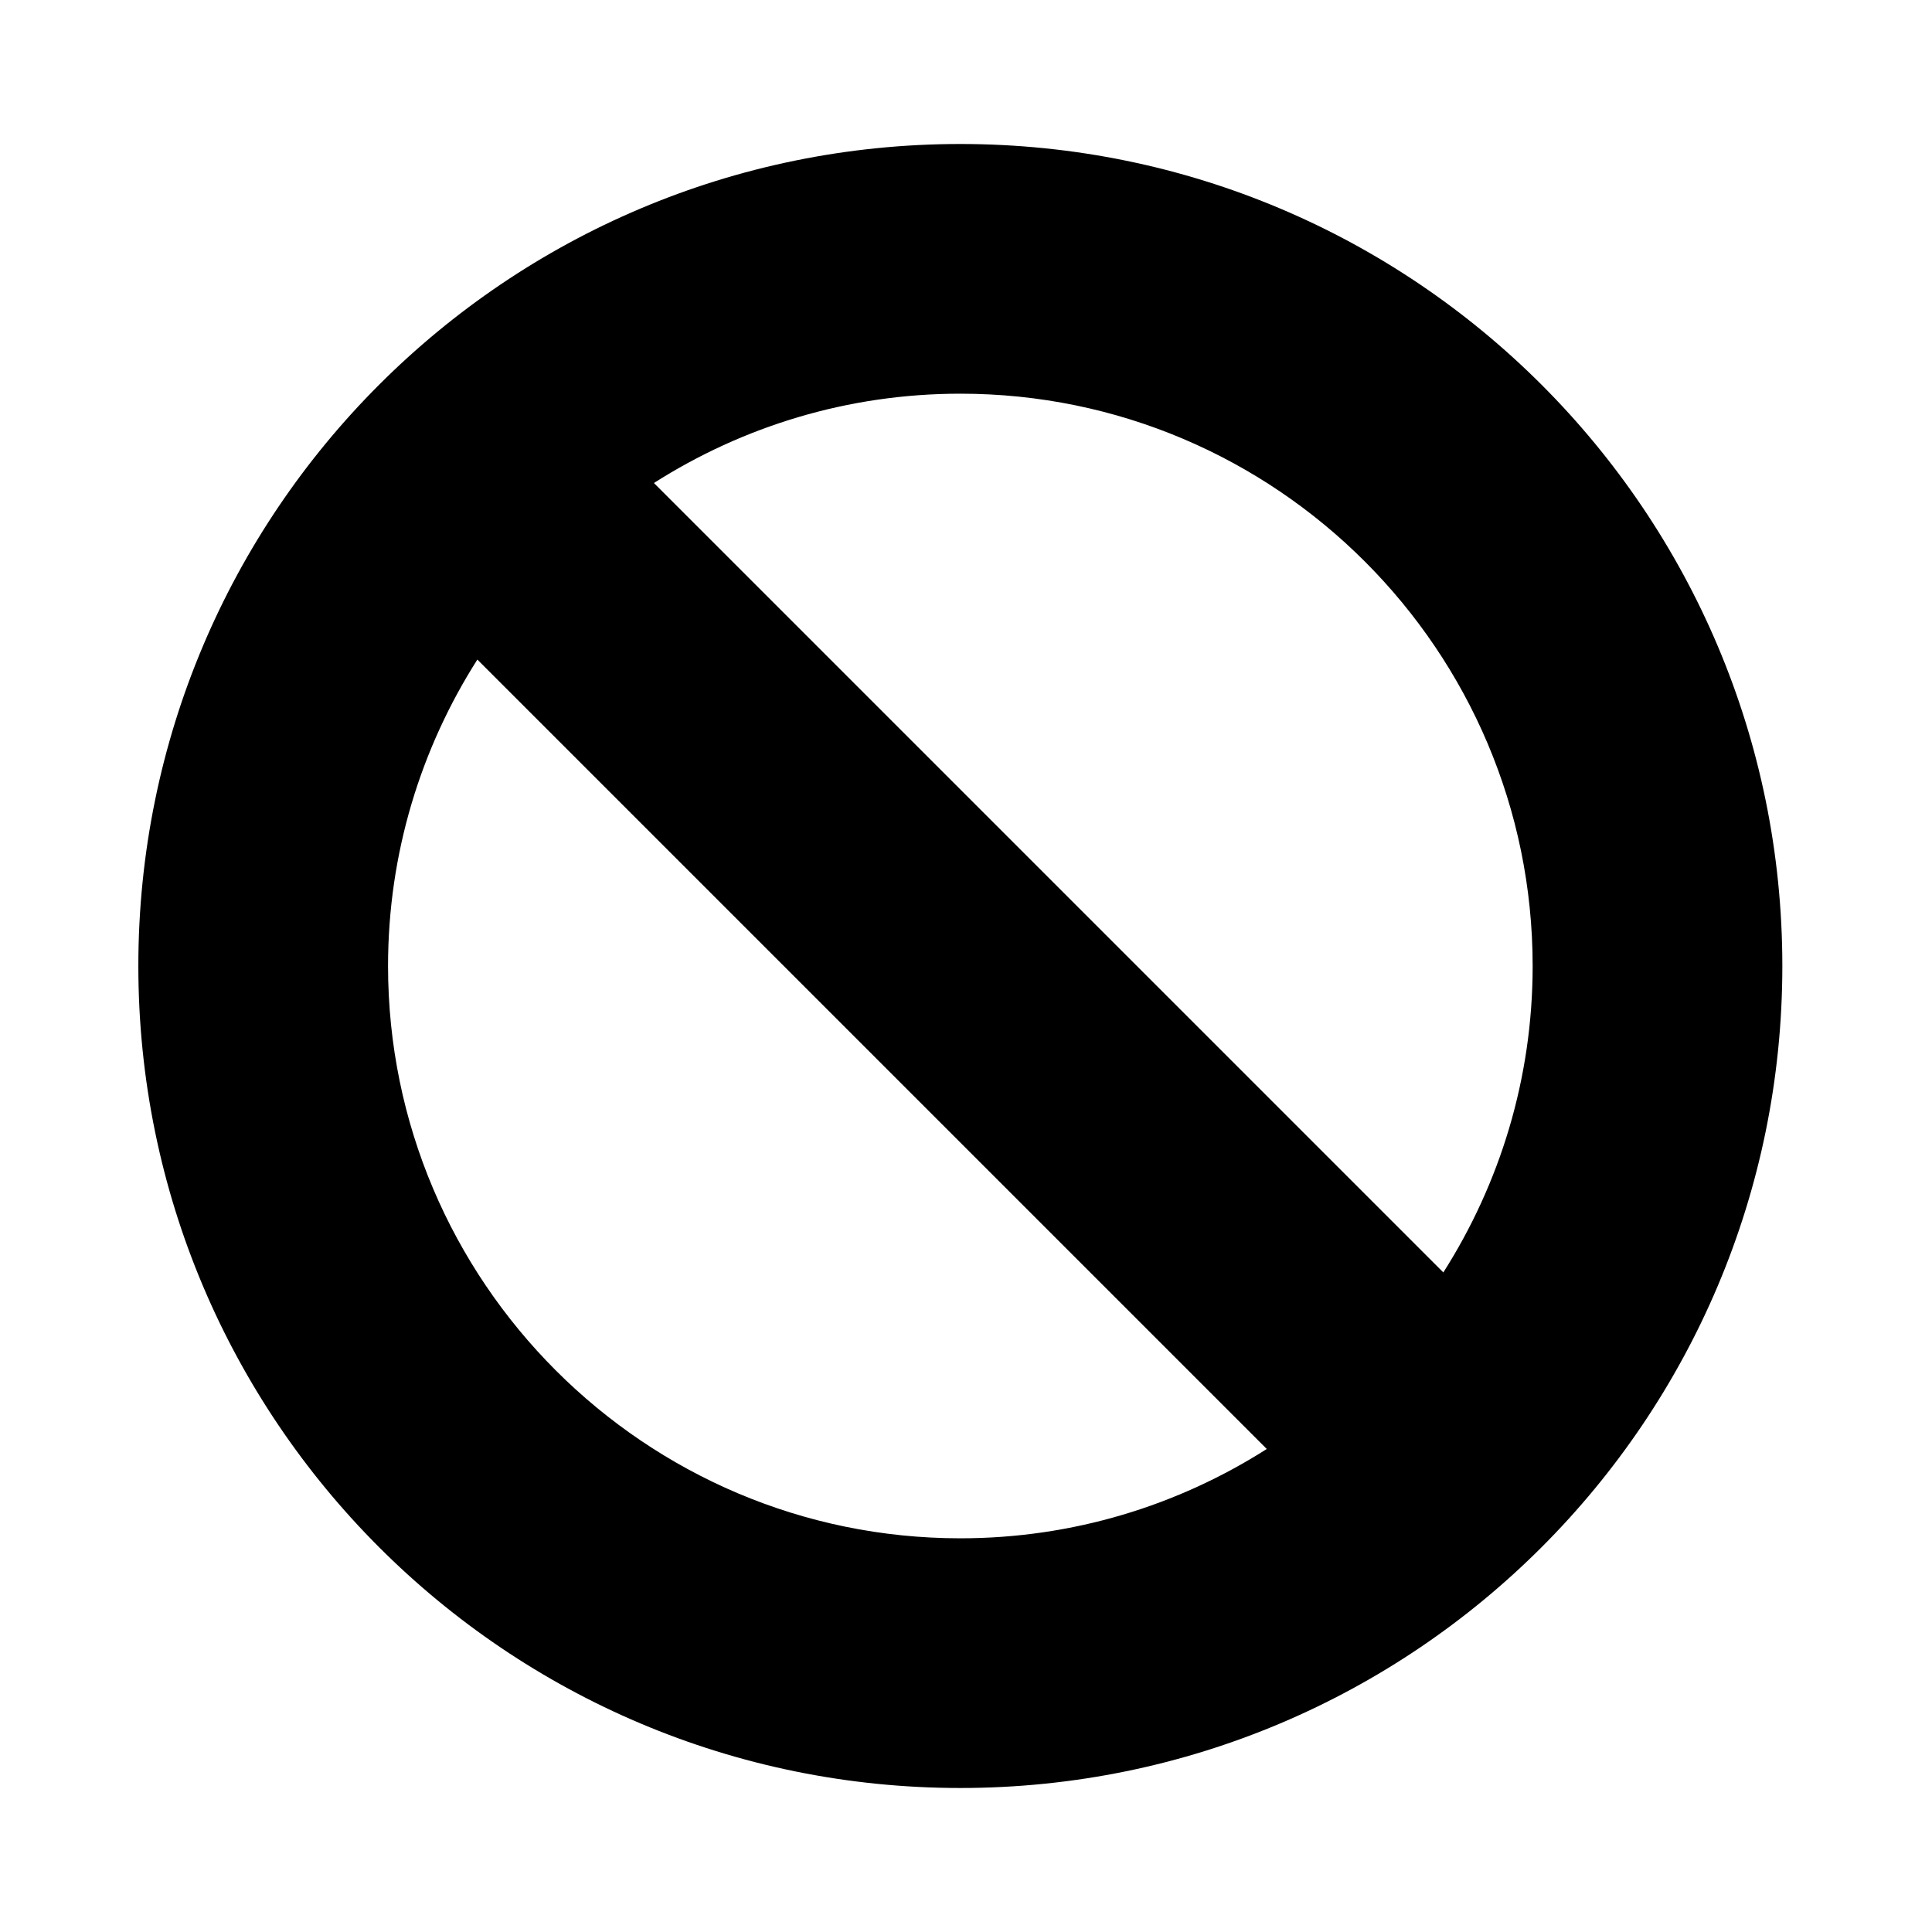 <svg xmlns="http://www.w3.org/2000/svg" viewBox="0 0 512 512"><path d="M254.501 38.16c-120.308 0-217.838 97.53-217.838 217.838 0 120.31 97.53 217.838 217.838 217.838 120.31 0 217.838-97.528 217.838-217.838 0-120.308-97.528-217.838-217.838-217.838zm151.667 217.838c0 29.861-8.711 57.708-23.671 81.209L173.293 128.002c23.499-14.961 51.345-23.67 81.208-23.67 83.629.001 151.667 68.037 151.667 151.666zm-303.332 0c0-29.859 8.71-57.707 23.67-81.204l209.201 209.201c-23.498 14.96-51.346 23.671-81.206 23.671-83.632 0-151.665-68.04-151.665-151.668z"/></svg>